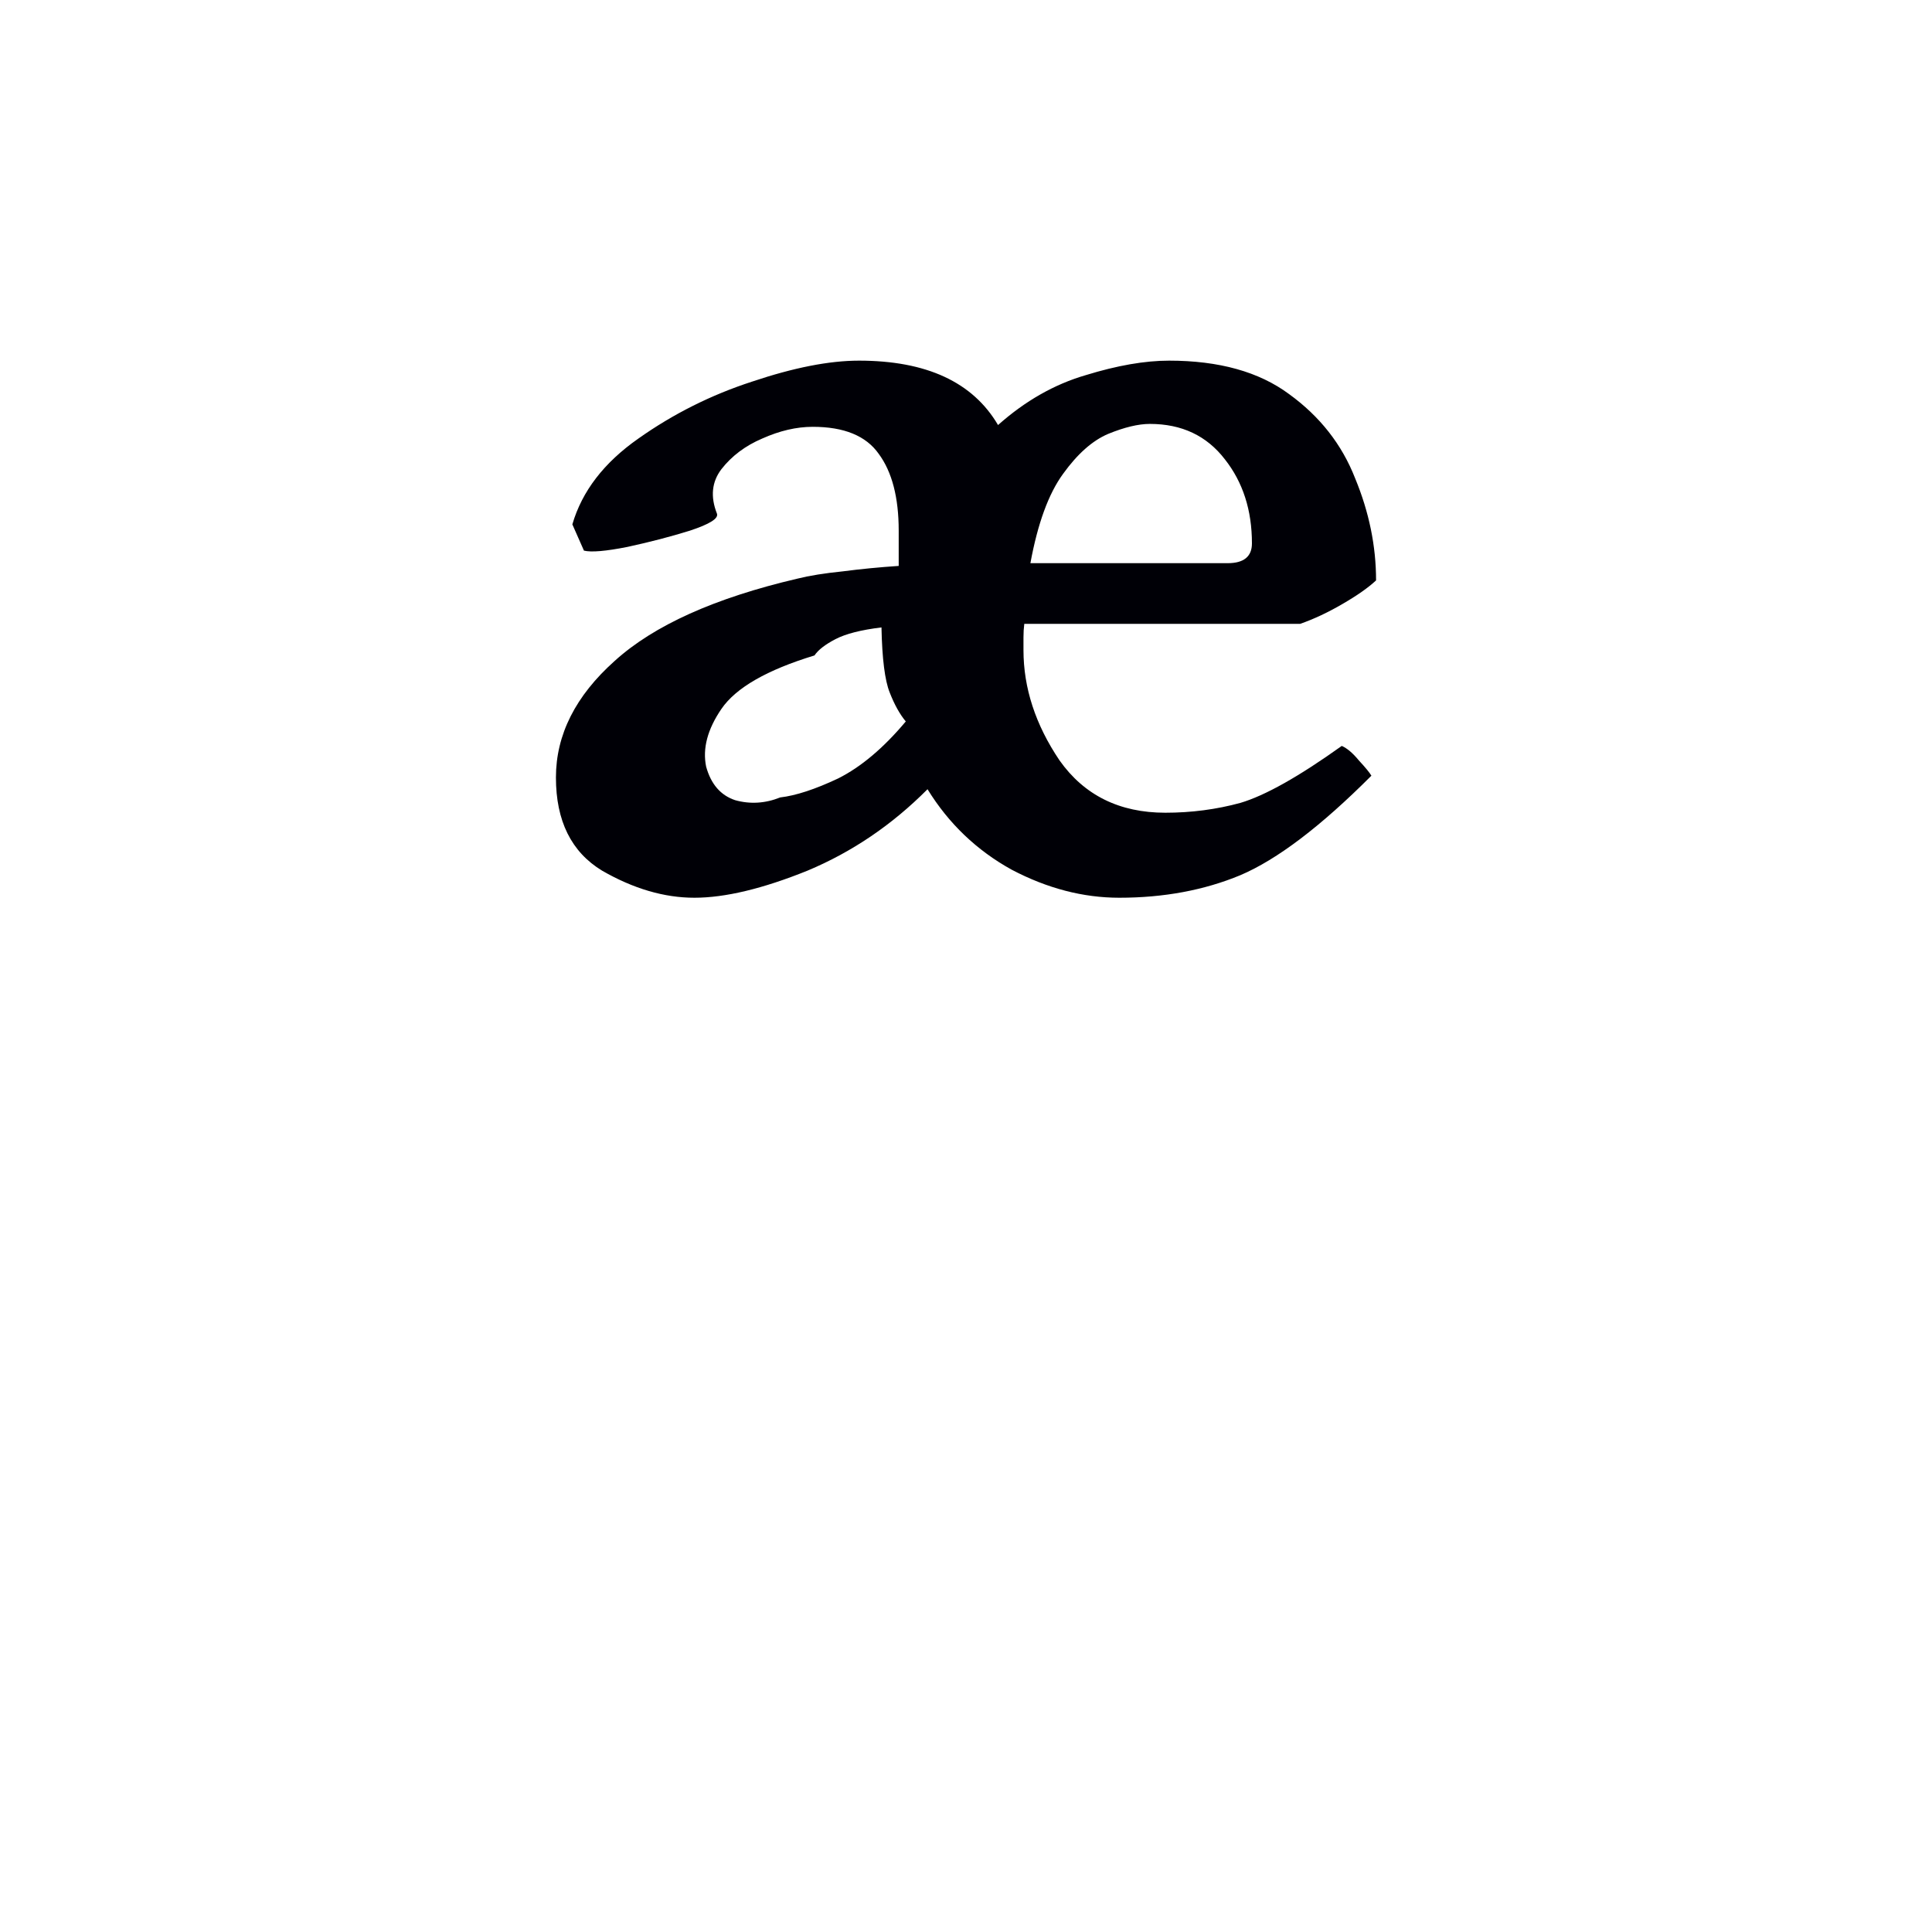 <svg width="16" height="16" viewBox="0 0 12 12" xmlns="http://www.w3.org/2000/svg"><path d="M4.313 5.576q-.281 0-.573-.168-.287-.174-.287-.579 0-.398.365-.724.365-.331 1.135-.511.112-.028.28-.045.169-.022.349-.034v-.219q0-.309-.124-.477-.118-.168-.41-.168-.151 0-.314.073-.157.067-.253.19-.09.118-.028.276.017.045-.168.106-.18.056-.388.101-.202.04-.27.023l-.072-.163q.09-.309.41-.533.325-.23.707-.354.387-.13.663-.13.629 0 .864.4.253-.225.545-.31.292-.09.517-.09.466 0 .746.208.287.208.41.523.13.314.13.634-.073.068-.208.146-.135.079-.264.124H6.362q-.005.039-.005.084v.079q0 .353.224.685.23.325.657.325.242 0 .466-.061.23-.068.63-.354.05.022.106.09.062.067.078.095-.471.472-.814.618-.337.14-.752.14-.337 0-.668-.174-.326-.18-.523-.5-.33.332-.746.506-.416.168-.702.168Zm.073-.814q.045.163.18.208.14.039.28-.017.146-.017.36-.118.213-.107.42-.354-.056-.067-.1-.18-.045-.112-.051-.404-.19.023-.286.073-.096.05-.13.101-.443.135-.578.332-.13.19-.095.359ZM6.4 3.498h1.225q.151 0 .151-.123 0-.309-.168-.522-.169-.22-.466-.22-.107 0-.259.062-.146.062-.28.248-.135.185-.203.555Z" style="font-size:11.5px;line-height:0;font-family:'Gentium Book Plus';-inkscape-font-specification:'Gentium Book Plus';fill:#000006;stroke-width:.15;stroke-linecap:square;stroke-linejoin:bevel;paint-order:markers stroke fill"/></svg>